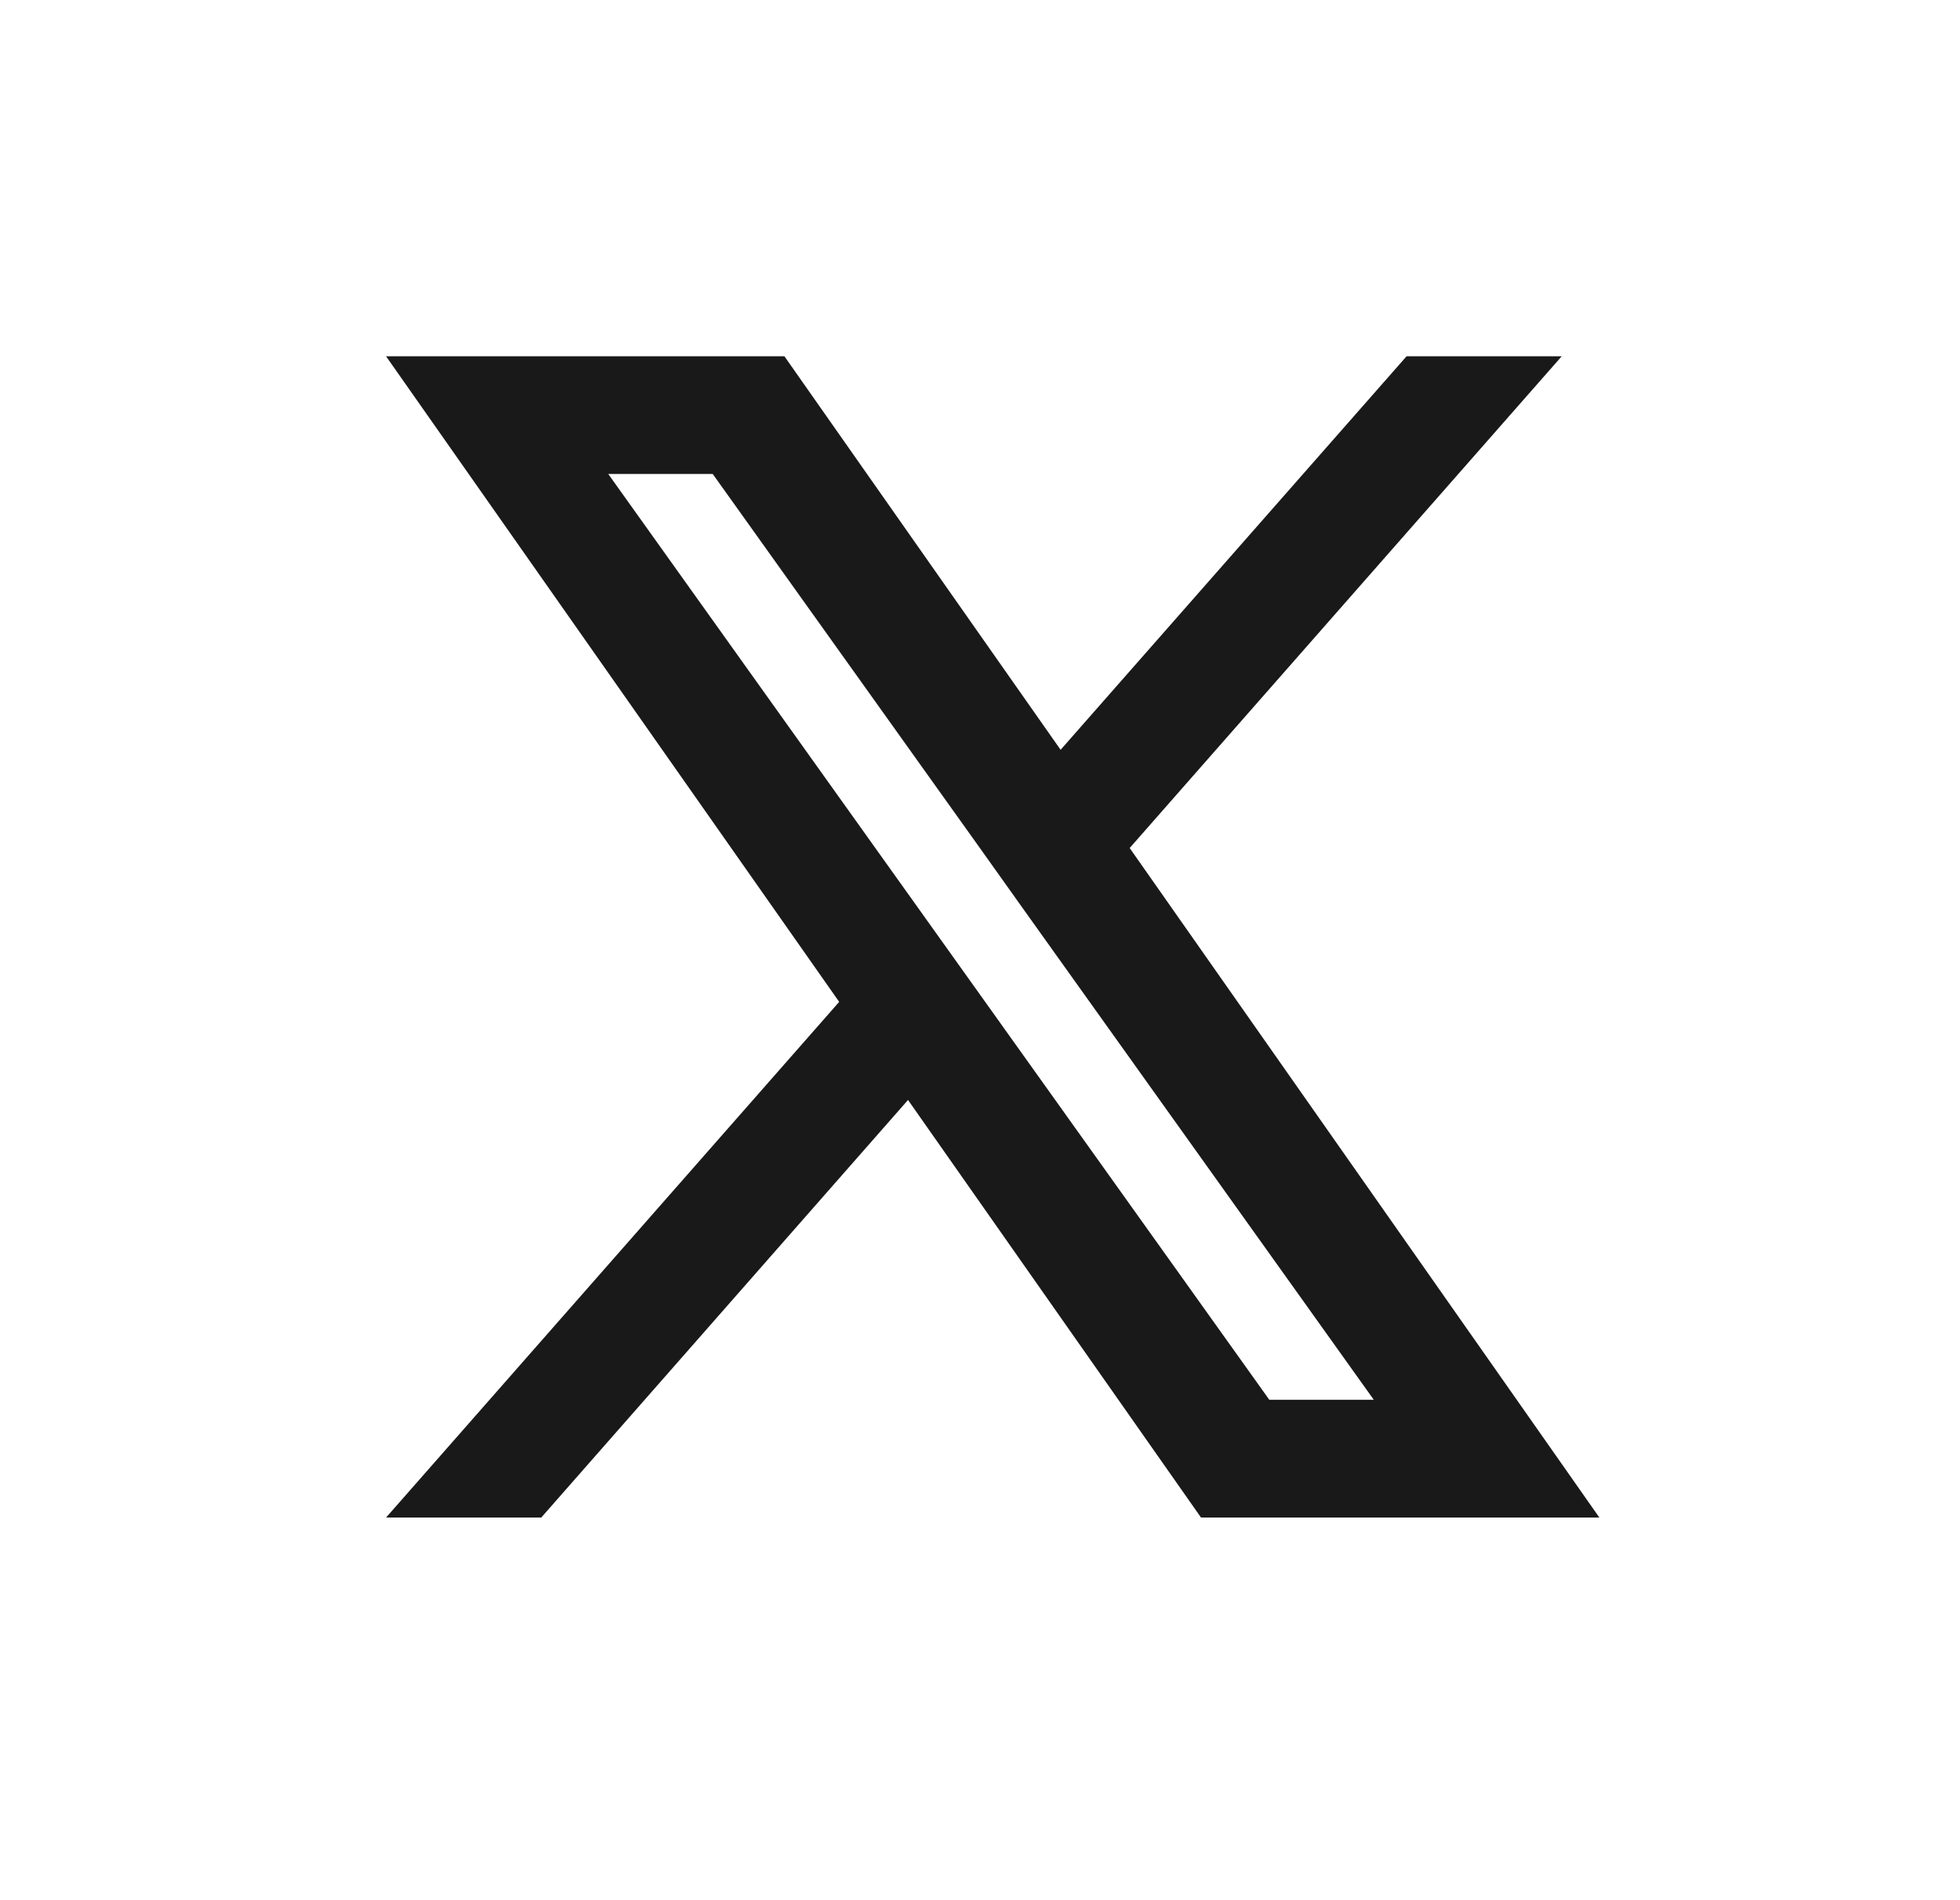 <?xml version="1.0" encoding="UTF-8"?> <svg xmlns="http://www.w3.org/2000/svg" width="33" height="32" viewBox="0 0 33 32" fill="none"><path fill-rule="evenodd" clip-rule="evenodd" d="M20.221 25.556L15.288 18.524L9.113 25.556H6.5L14.129 16.872L6.5 6H13.207L17.857 12.627L23.682 6H26.294L19.02 14.281L26.928 25.556H20.221ZM23.13 23.573H21.371L10.241 7.982H12L16.458 14.225L17.229 15.308L23.13 23.573Z" fill="#191919"></path></svg> 